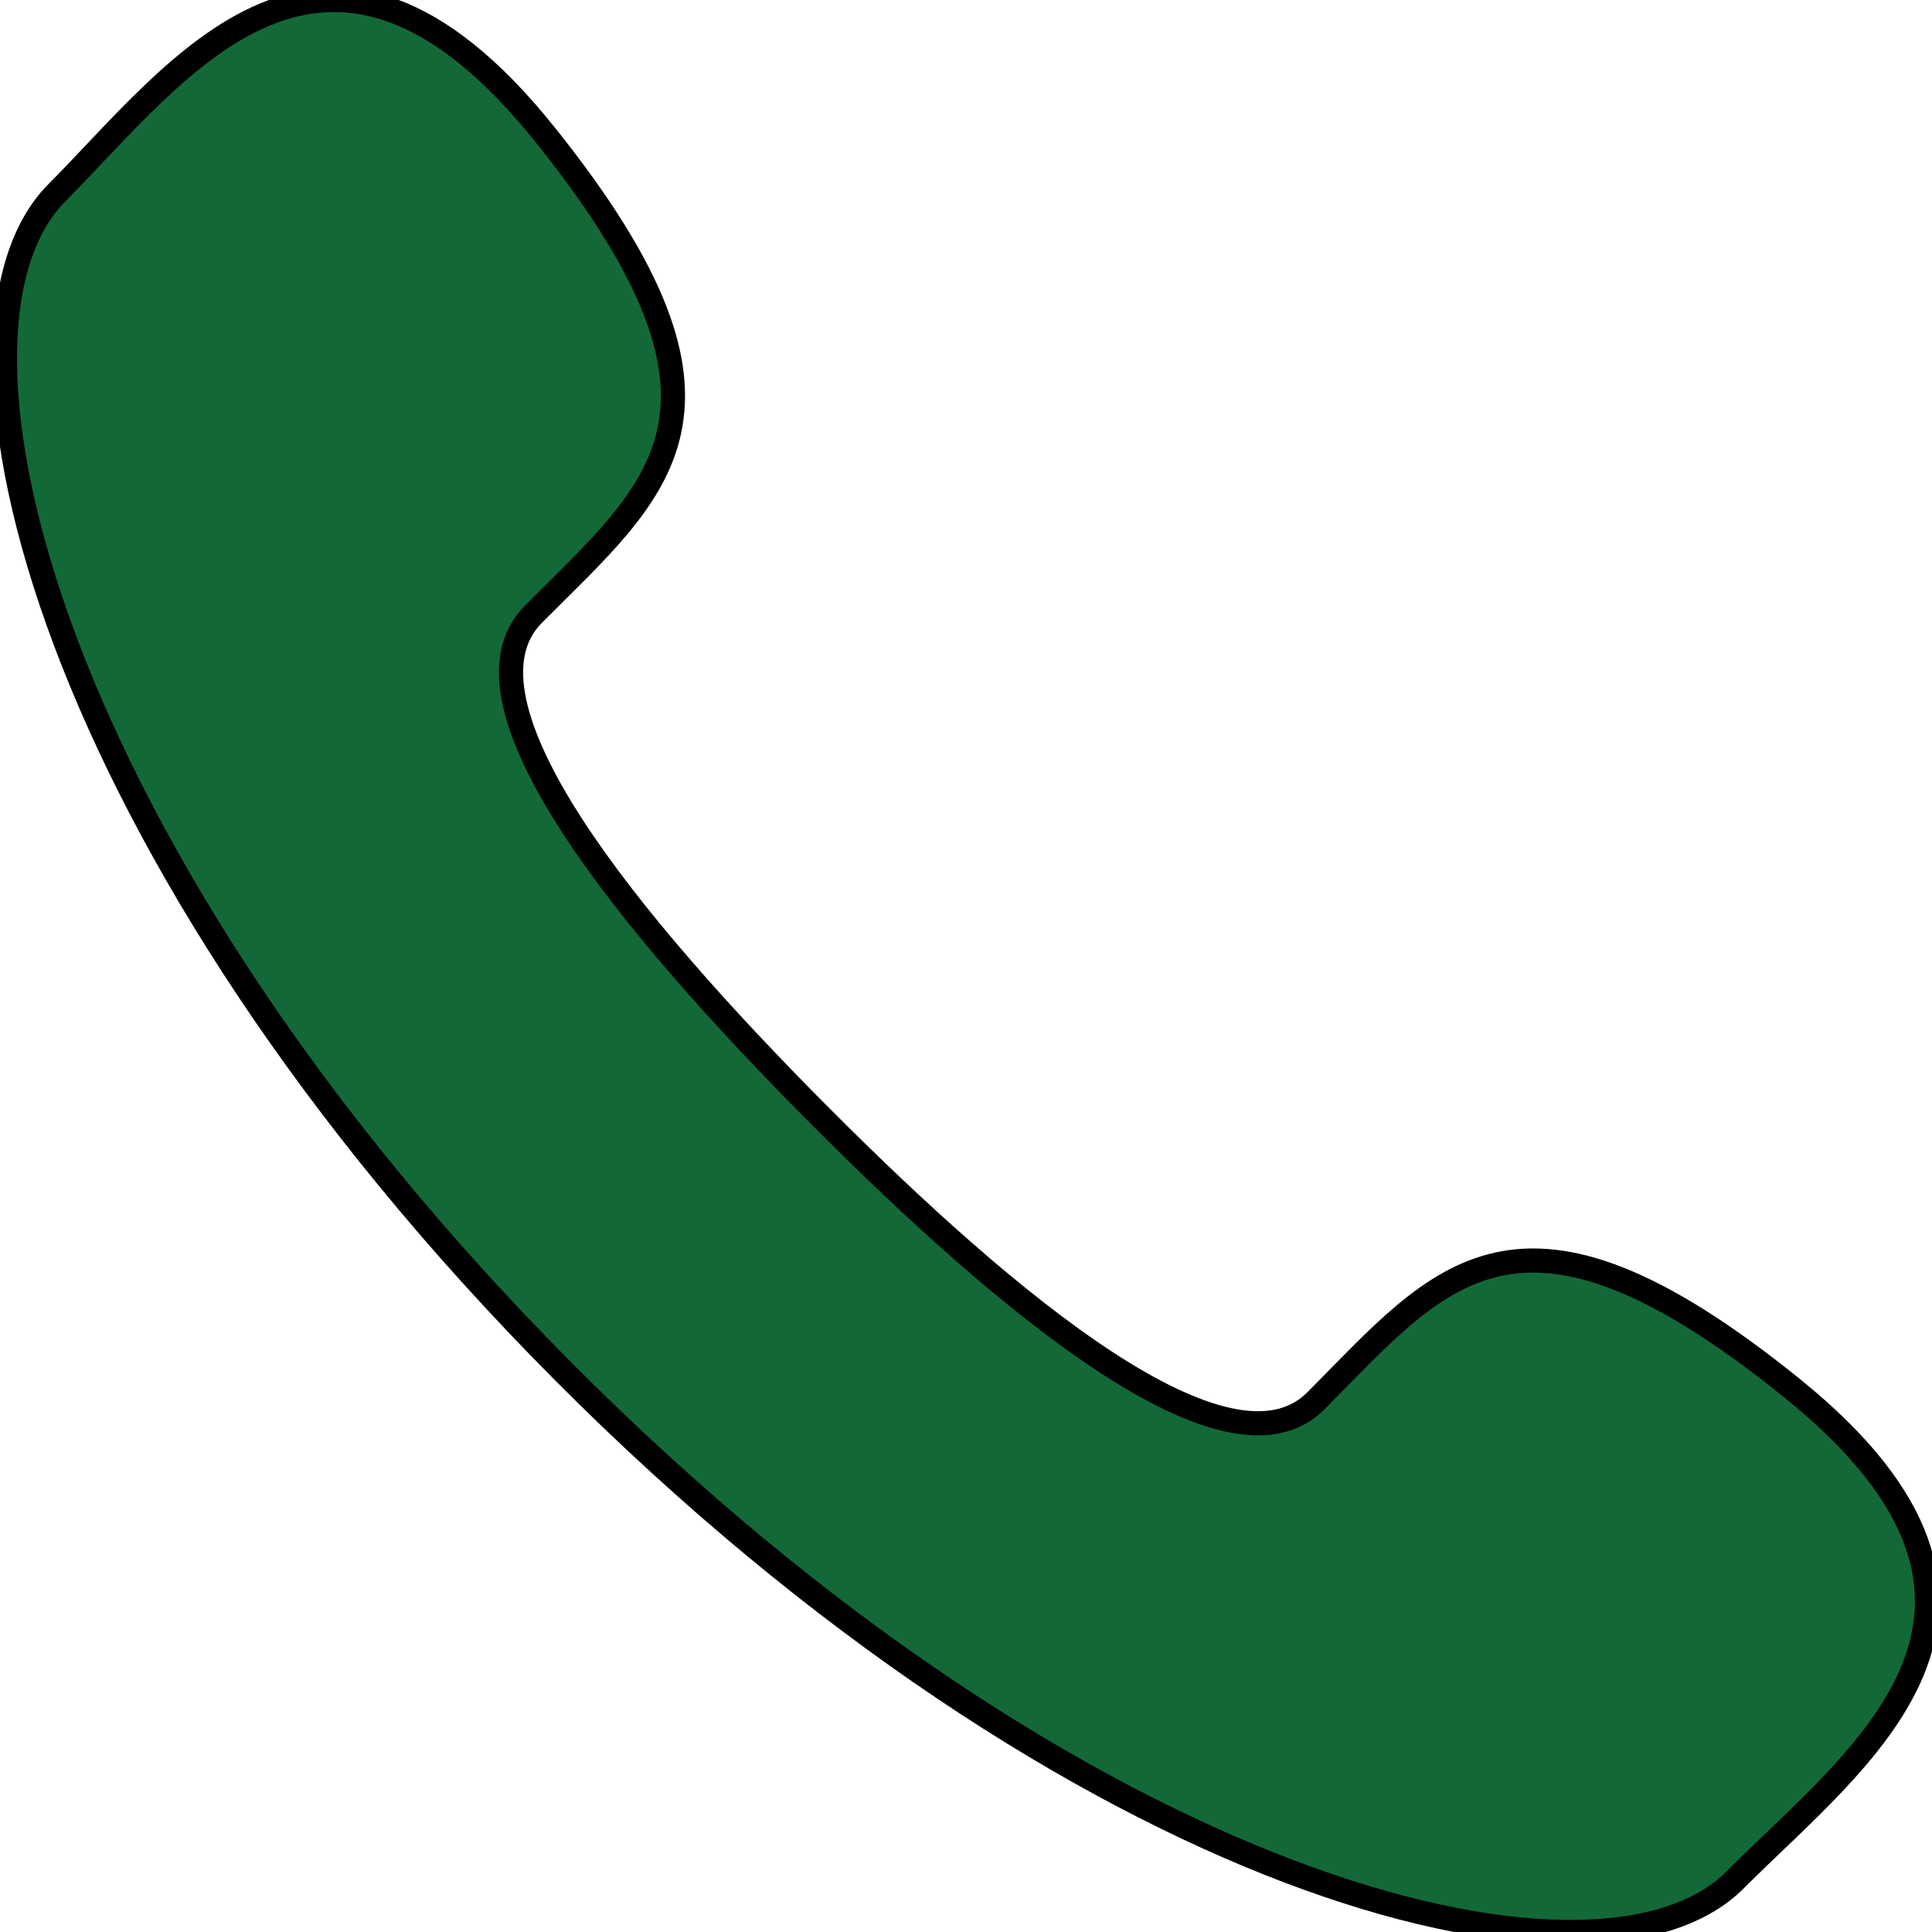 <?xml version="1.0" encoding="UTF-8"?> <svg xmlns="http://www.w3.org/2000/svg" width="80" height="80"> <g> <title>background</title> <rect x="-1" y="-1" width="82" height="82" id="canvas_background" fill="none"></rect> </g> <g> <title>Layer 1</title> <path d="m33.889,46.142c7.876,7.917 16.997,15.485 20.601,11.861c5.162,-5.188 8.345,-9.707 19.723,-0.515c11.379,9.196 2.639,15.323 -2.361,20.351c-5.77,5.799 -27.28,0.305 -48.541,-21.063c-21.258,-21.373 -26.728,-42.994 -20.954,-48.796c5.001,-5.027 11.097,-13.809 20.241,-2.37c9.147,11.434 4.653,14.634 -0.51,19.823c-3.603,3.624 3.924,12.791 11.8,20.709z" id="svg_2" fill="#136837" stroke="null"></path> </g> </svg> 